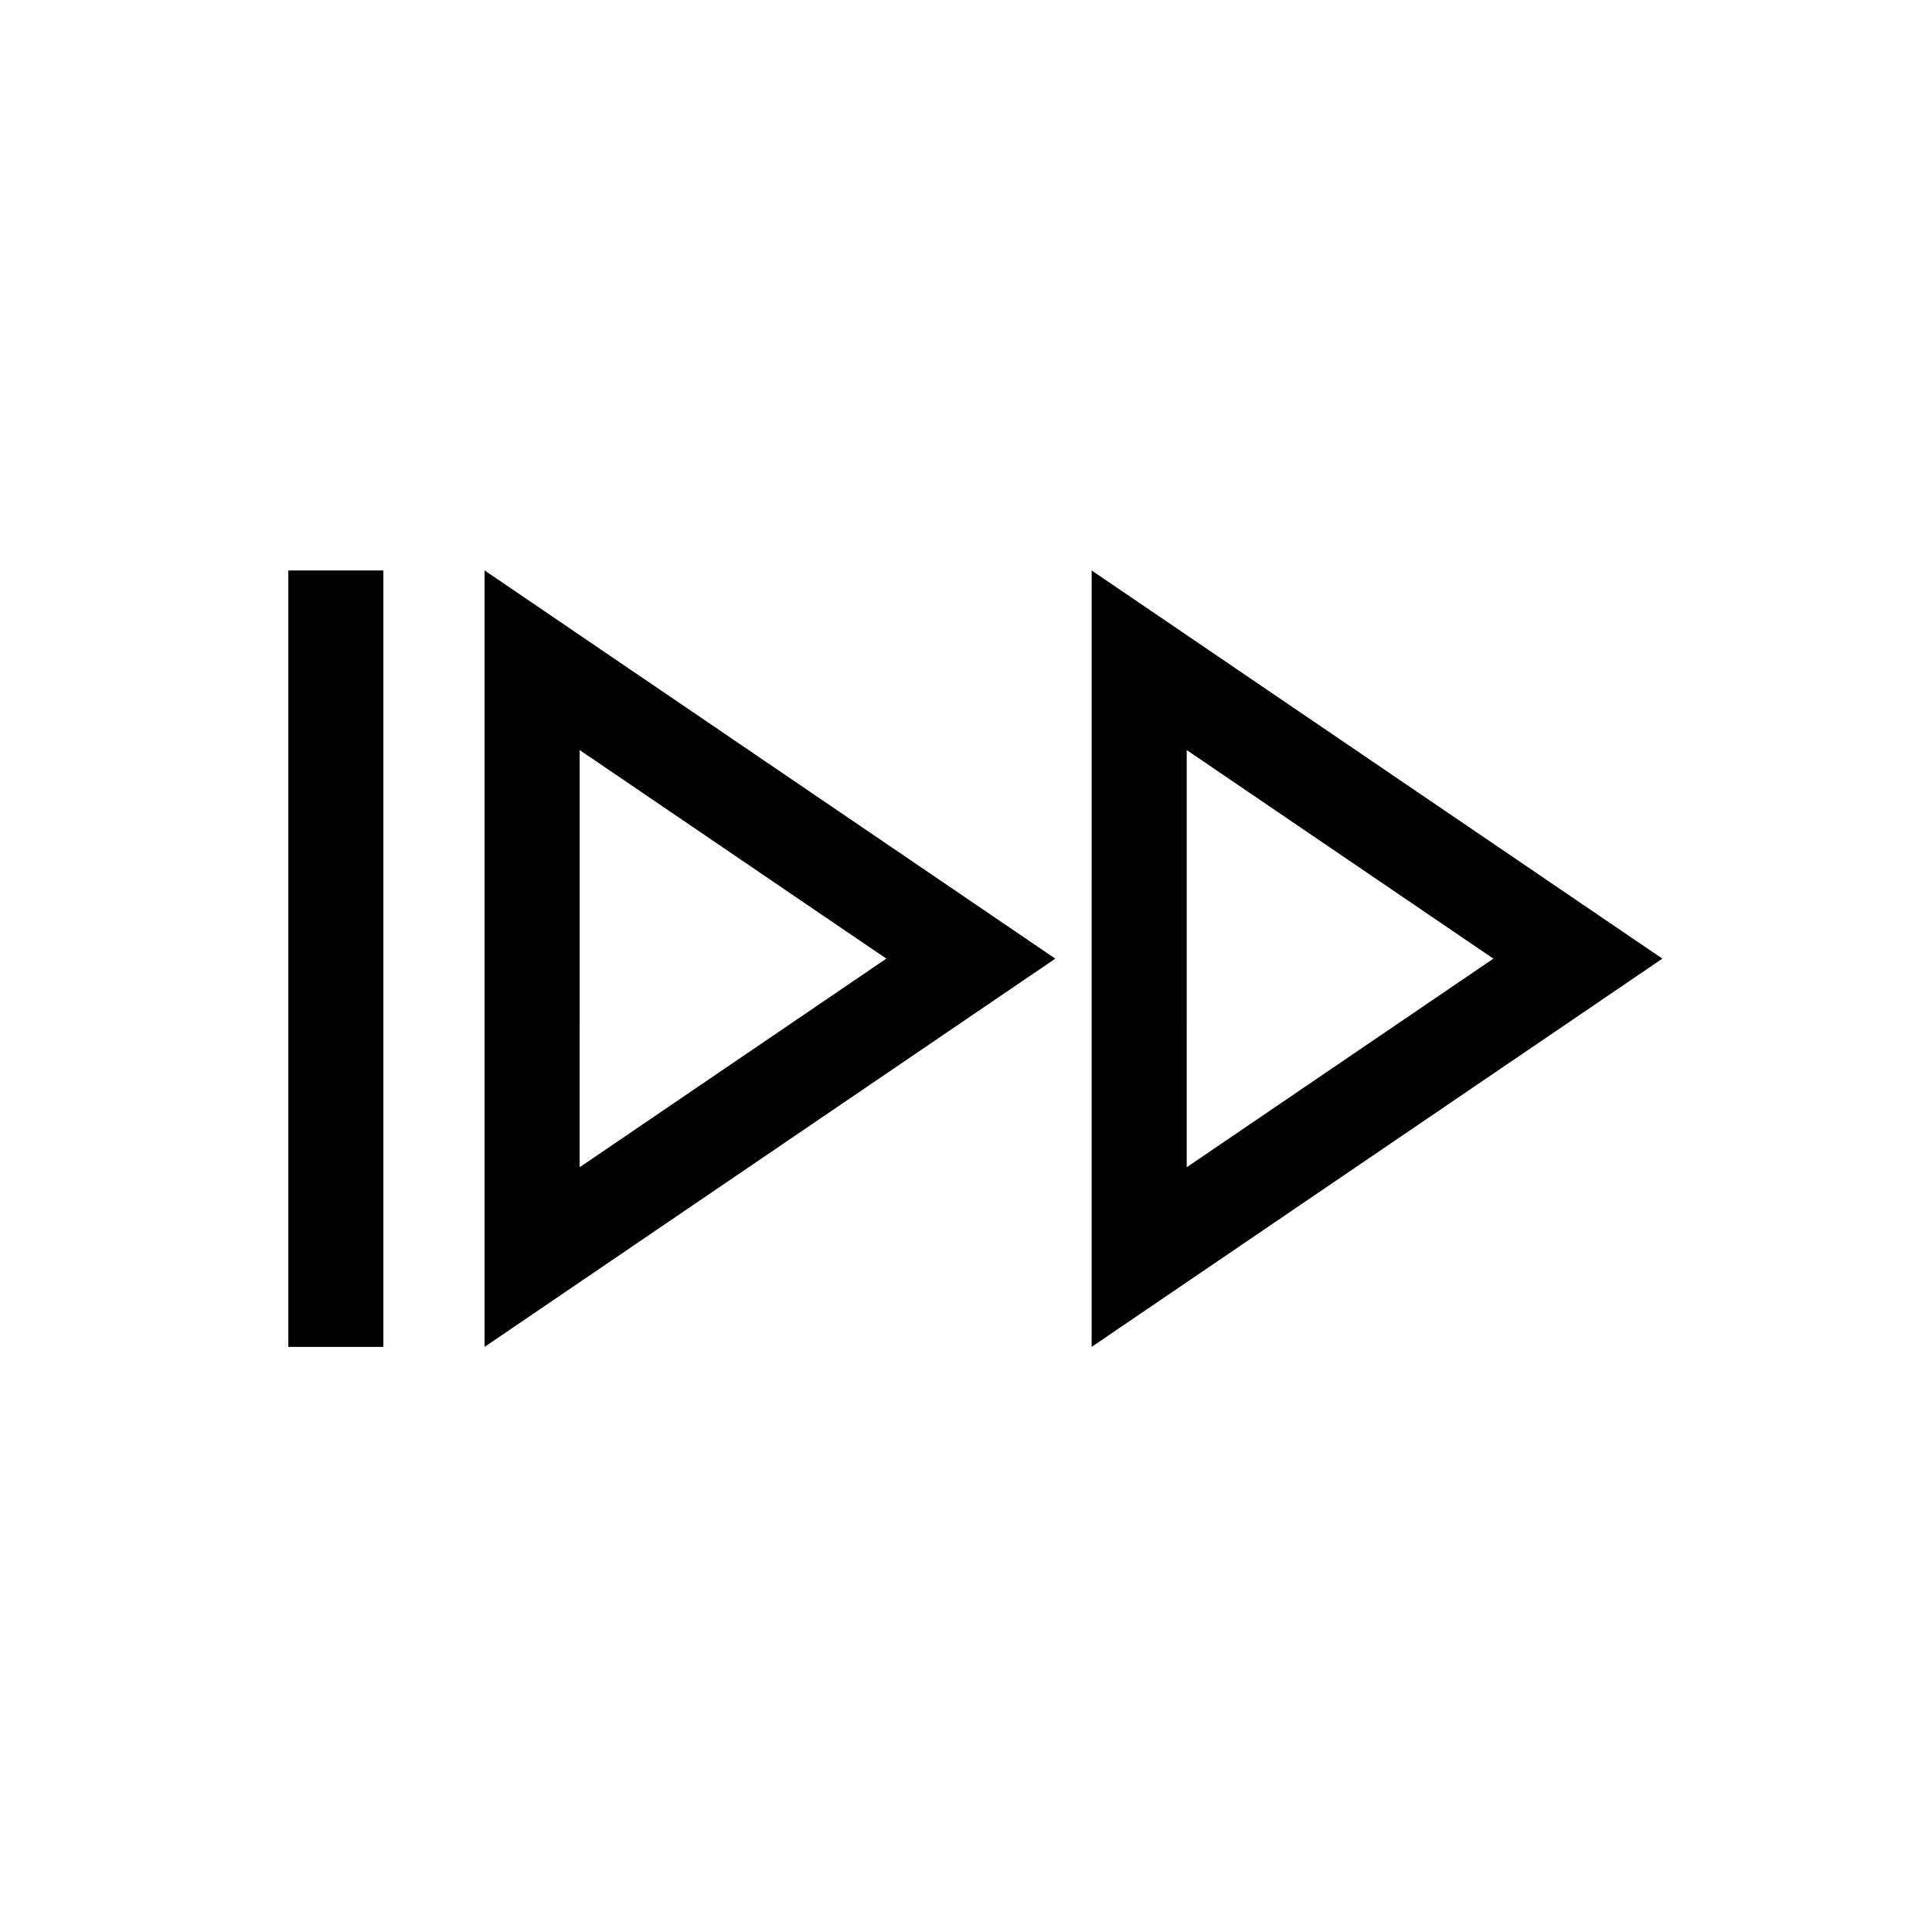 <?xml version="1.0" encoding="UTF-8"?>
<!-- The Best Svg Icon site in the world: iconSvg.co, Visit us! https://iconsvg.co -->
<svg fill="#000000" width="800px" height="800px" version="1.1" viewBox="144 144 512 512" xmlns="http://www.w3.org/2000/svg">
 <g>
  <path d="m272.42 500.94 151.25-102.89-151.25-102.88zm25.195-158.17 81.27 55.277-81.273 55.285z"/>
  <path d="m433.3 295.18-0.004 205.76 151.25-102.89zm25.191 47.594 81.27 55.277-81.273 55.285z"/>
  <path d="m220.41 295.18h25.191v205.76h-25.191z"/>
 </g>
</svg>